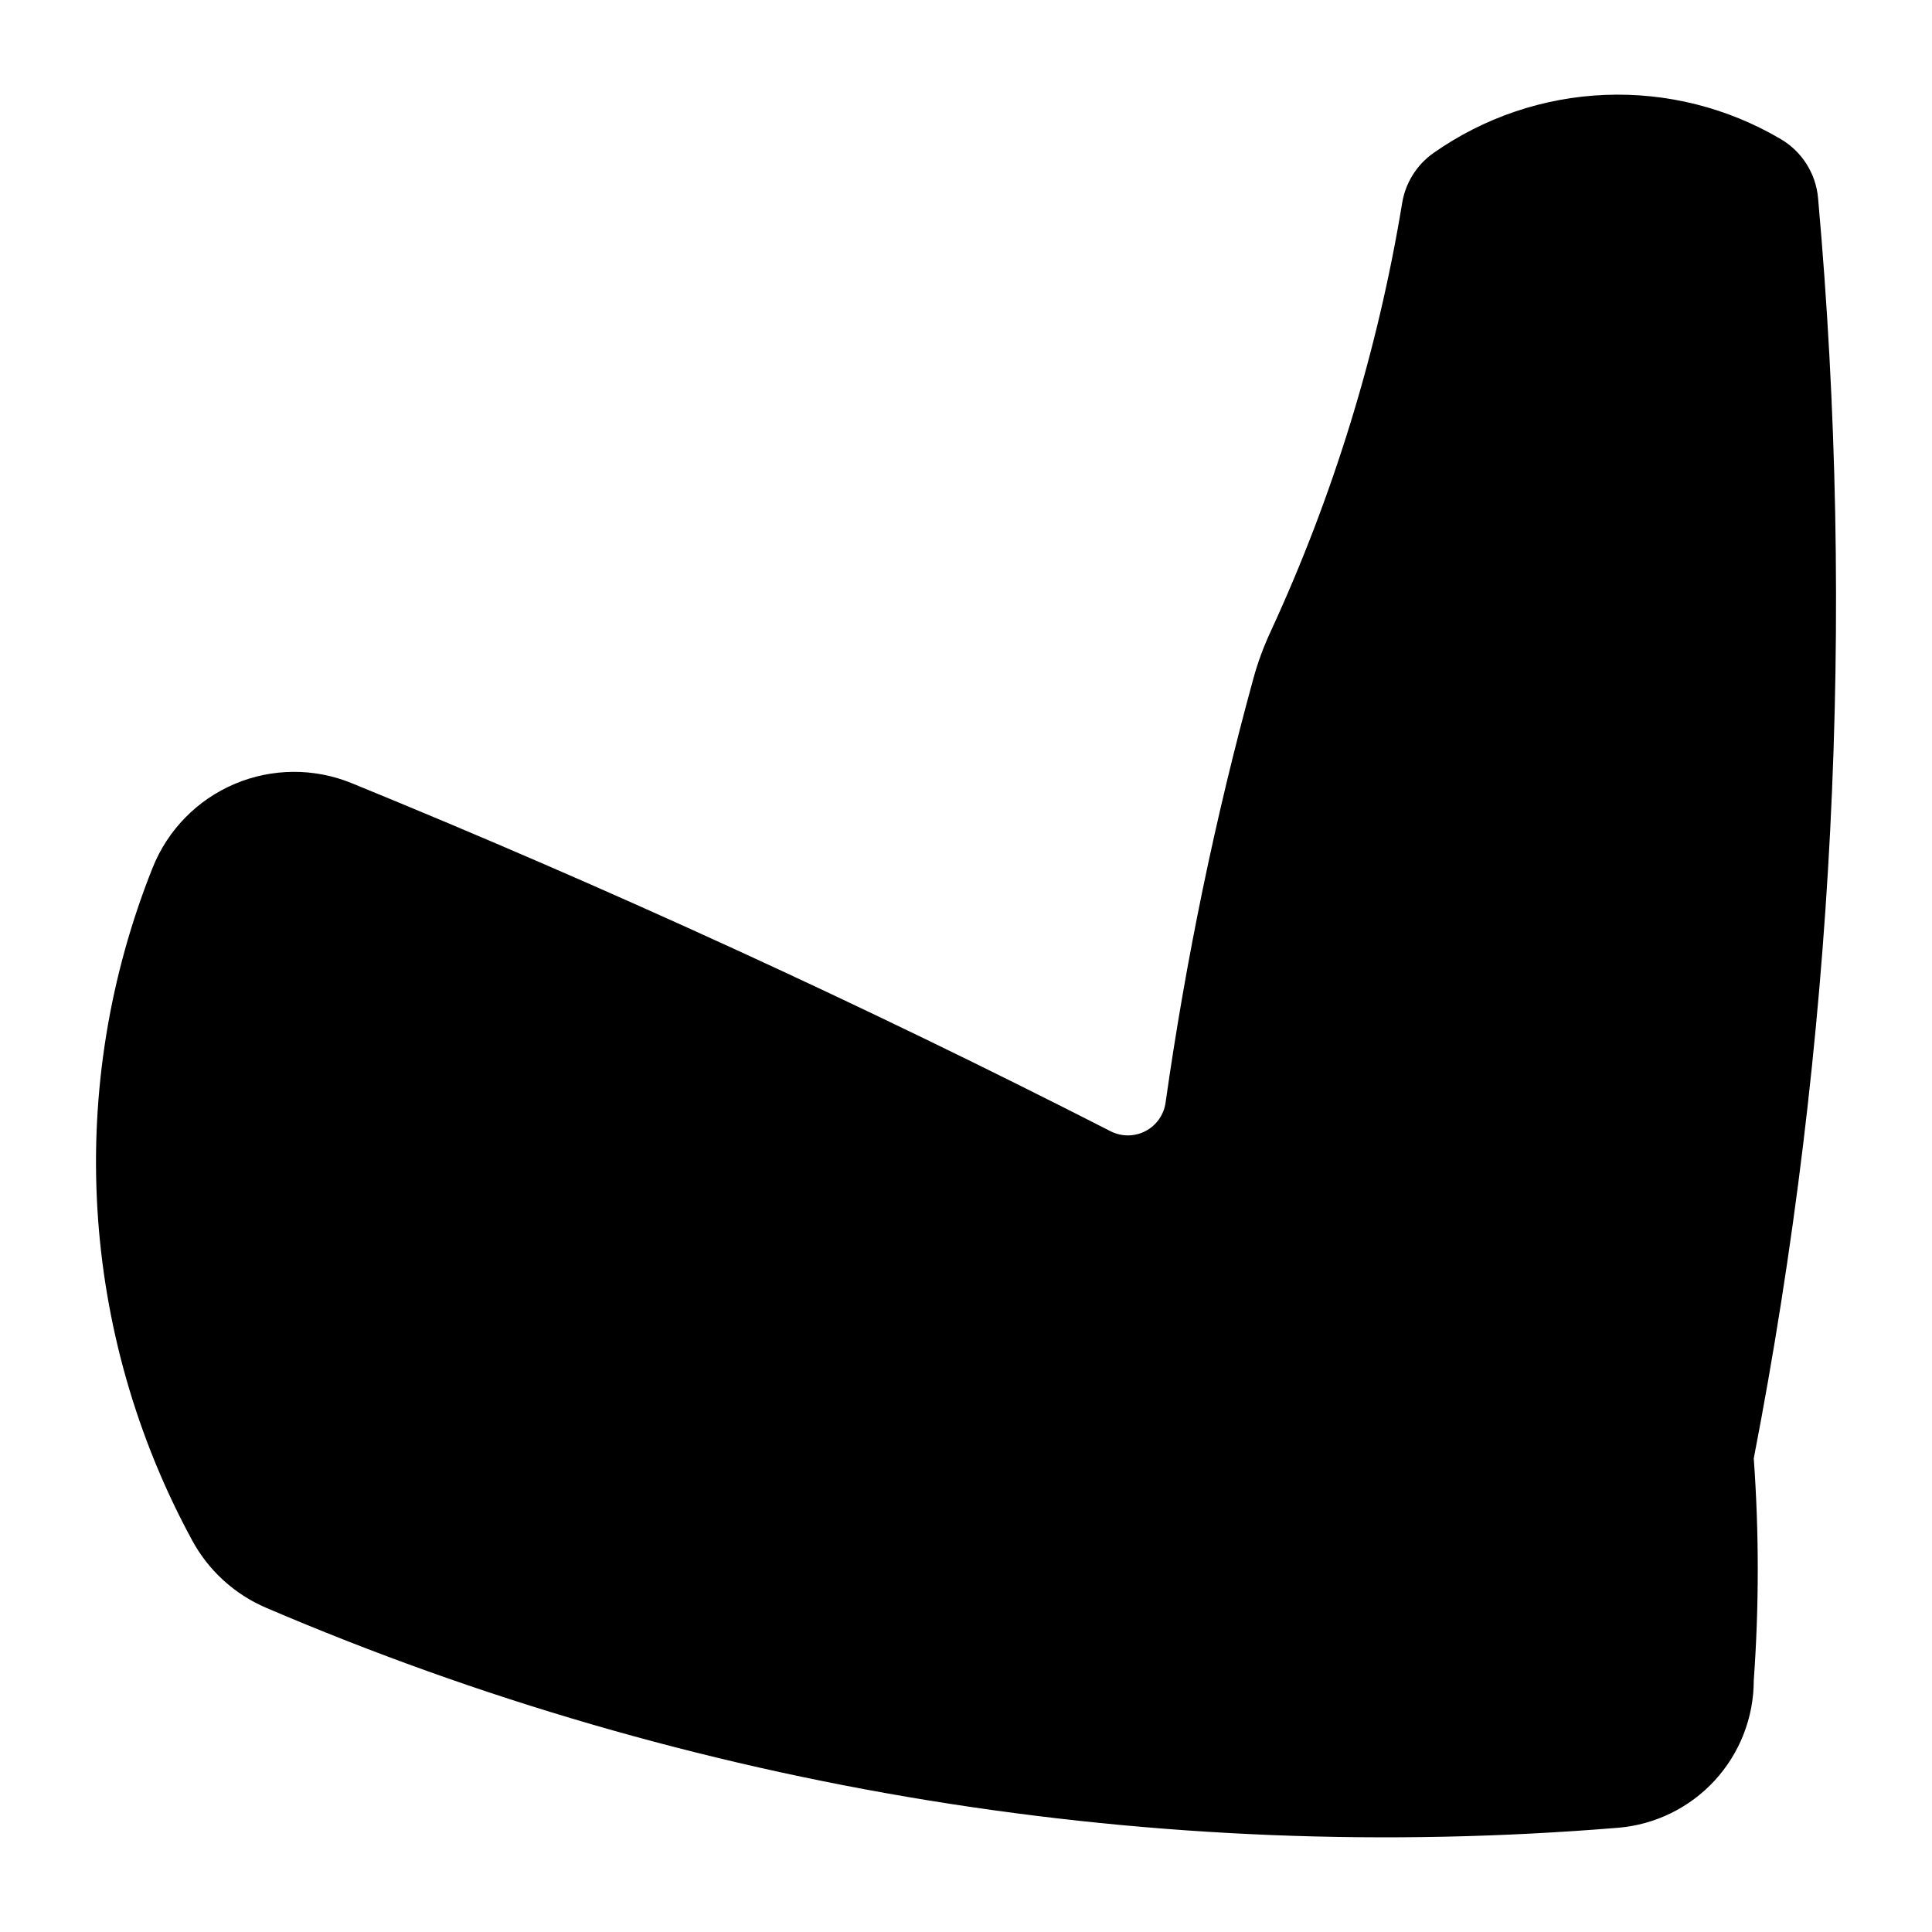 <?xml version="1.0" encoding="UTF-8"?>
<!-- Uploaded to: SVG Repo, www.svgrepo.com, Generator: SVG Repo Mixer Tools -->
<svg fill="#000000" width="800px" height="800px" version="1.1" viewBox="144 144 512 512" xmlns="http://www.w3.org/2000/svg">
 <path d="m523.9 184.54c-4.434 3.117-7.426 7.883-8.305 13.227-6.473 39.328-18.227 77.598-34.945 113.78-1.816 3.918-3.309 7.981-4.457 12.145-10.145 36.98-17.926 74.566-23.305 112.53-0.457 3.227-2.445 6.035-5.34 7.535-2.894 1.504-6.336 1.516-9.238 0.031-65.715-33.562-132.82-64.34-201.12-92.246-9.953-4.062-21.121-3.988-31.02 0.215-9.898 4.199-17.711 12.176-21.703 22.156-11.465 28.668-16.473 59.512-14.664 90.332 1.809 30.82 10.391 60.867 25.133 87.992 4.332 7.977 11.223 14.258 19.566 17.832 112.89 48.355 235.89 68.375 358.28 58.309 9.805-0.805 18.949-5.273 25.617-12.508 6.664-7.238 10.367-16.719 10.367-26.559 1.41-19.578 1.41-39.234 0-58.816 21.293-110 27.027-222.44 17.035-334.04-0.586-6.477-4.254-12.277-9.855-15.578-14.07-8.305-30.234-12.375-46.562-11.727-16.324 0.648-32.117 5.992-45.48 15.387z"/>
</svg>